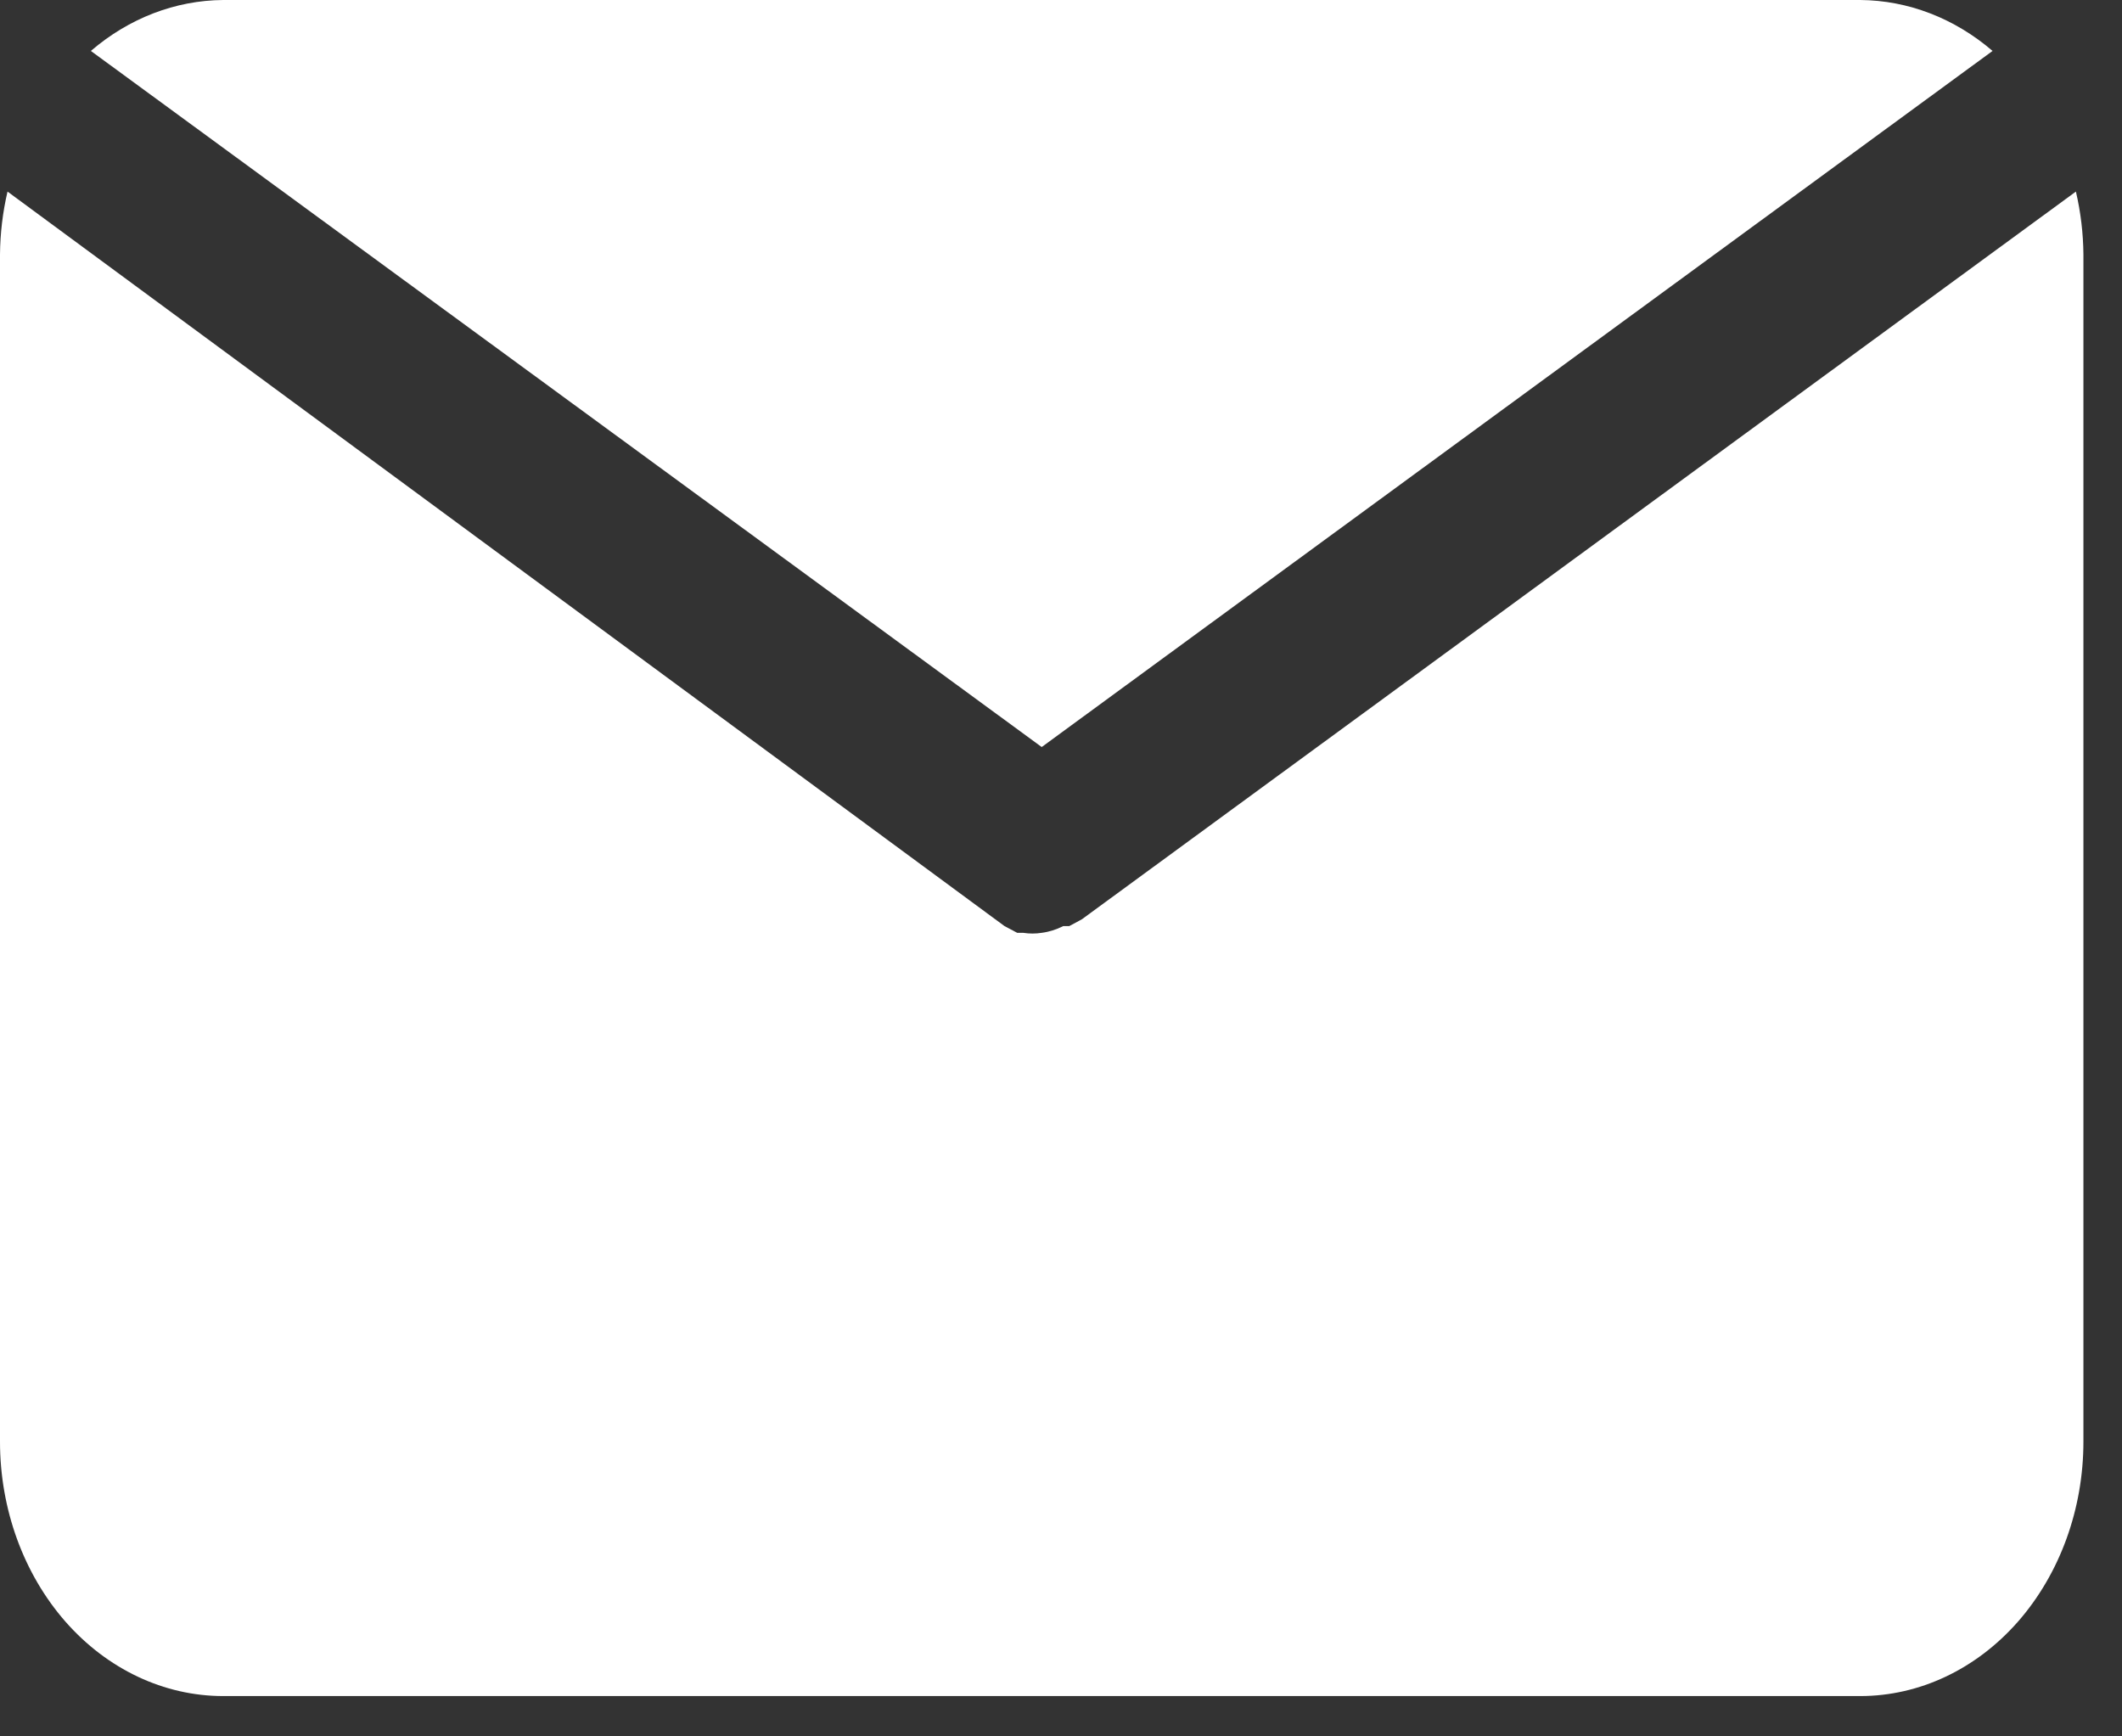 <svg width="11" height="9" viewBox="0 0 11 9" fill="none" xmlns="http://www.w3.org/2000/svg">
<rect x="0" y="0" width="11" height="9" fill="#333333" stroke="none"/>
<path d="M5.4 3.872L10.329 0.264C10.131 0.094 9.891 0.002 9.643 0H1.157C0.909 0.002 0.669 0.094 0.471 0.264L5.4 3.872Z" fill="white"/>
<path d="M5.608 4.765L5.543 4.8H5.512C5.476 4.818 5.439 4.83 5.4 4.835C5.368 4.84 5.336 4.84 5.304 4.835H5.273L5.207 4.8L0.039 0.993C0.014 1.1 0.001 1.209 0 1.319V7.472C0 7.822 0.122 8.157 0.339 8.405C0.556 8.652 0.85 8.791 1.157 8.791H9.643C9.95 8.791 10.244 8.652 10.461 8.405C10.678 8.157 10.8 7.822 10.8 7.472V1.319C10.799 1.209 10.786 1.1 10.761 0.993L5.608 4.765Z" fill="white"/>
</svg>
